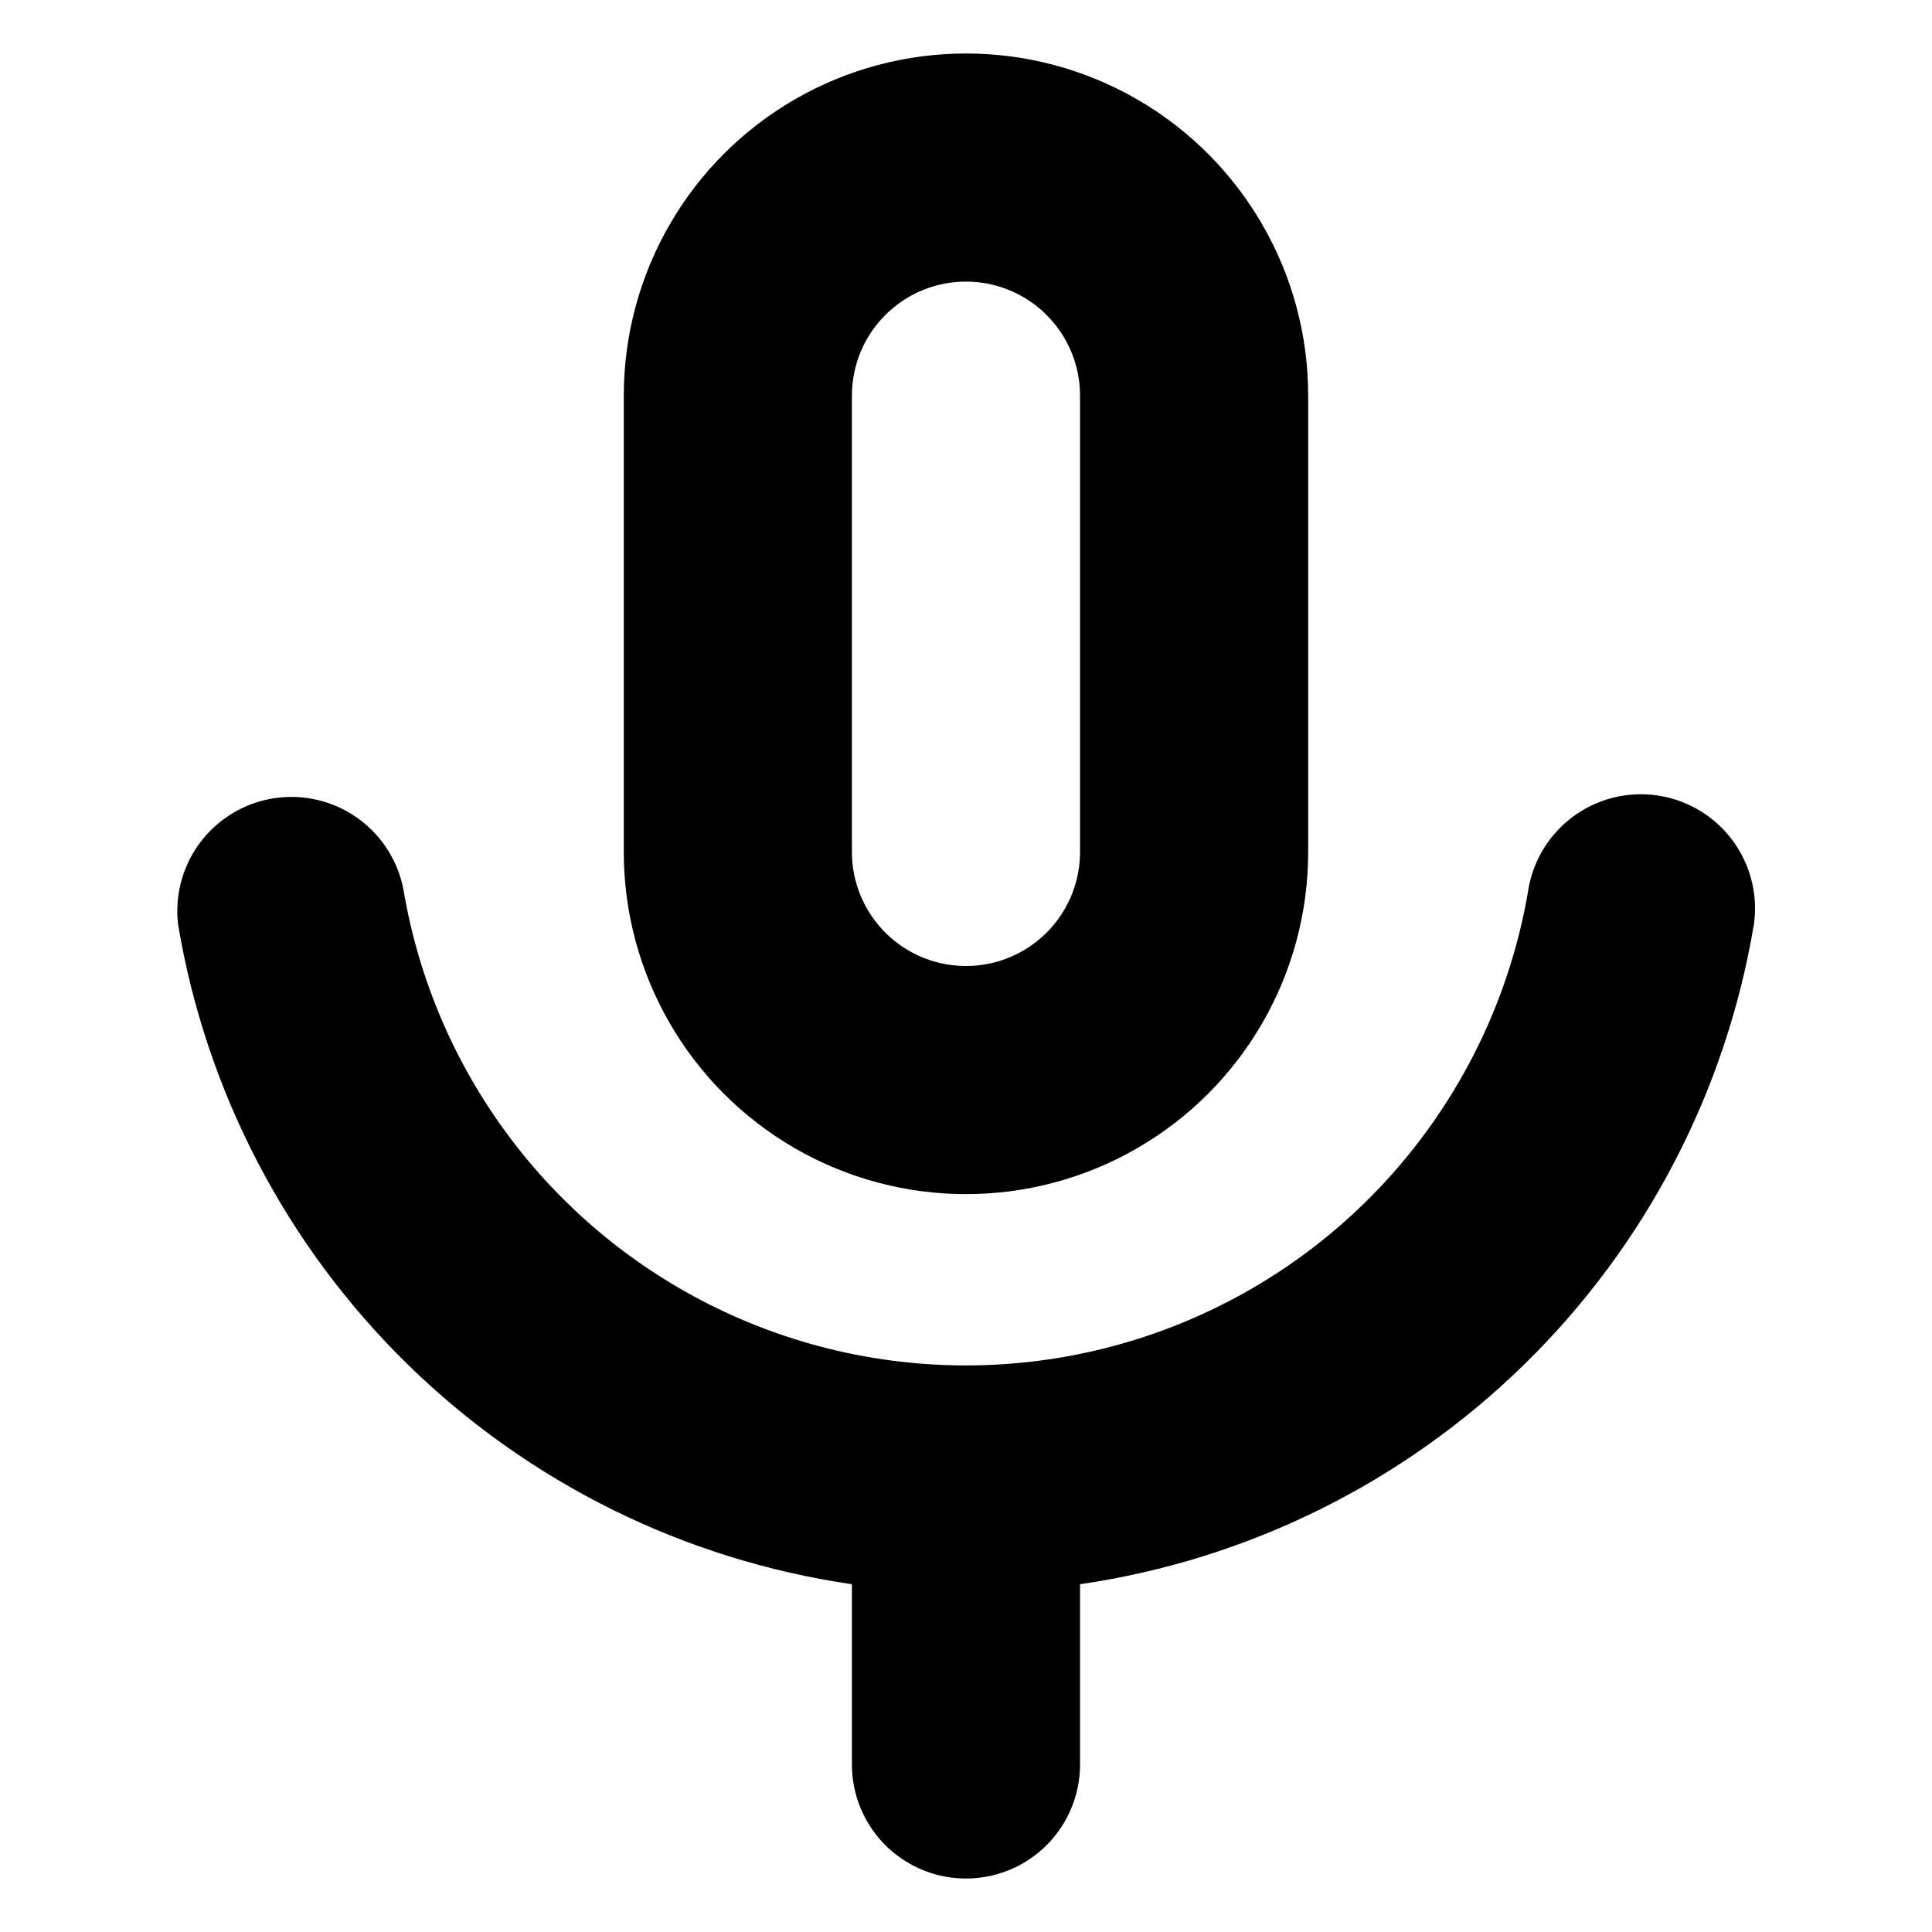 <?xml version="1.0" encoding="UTF-8"?>
<!-- Uploaded to: ICON Repo, www.iconrepo.com, Generator: ICON Repo Mixer Tools -->
<svg fill="#000000" width="800px" height="800px" version="1.1" viewBox="144 144 512 512" xmlns="http://www.w3.org/2000/svg">
 <path d="m309.31 248.86v120.91c0 32.398 17.285 62.336 45.344 78.535 28.059 16.199 62.625 16.199 90.684 0 28.059-16.199 45.344-46.137 45.344-78.535v-120.91c0-32.398-17.285-62.336-45.344-78.535-28.059-16.199-62.625-16.199-90.684 0-28.059 16.199-45.344 46.137-45.344 78.535zm120.91 0v120.91c0 10.801-5.762 20.781-15.113 26.18-9.352 5.398-20.875 5.398-30.23 0-9.352-5.398-15.113-15.379-15.113-26.18v-120.91c0-10.801 5.762-20.777 15.113-26.18 9.355-5.398 20.879-5.398 30.23 0 9.352 5.402 15.113 15.379 15.113 26.18zm178.55 140.26c-7.426 44.277-28.719 85.051-60.809 116.45-32.086 31.398-73.312 51.801-117.74 58.266v47.762c0 10.801-5.762 20.781-15.113 26.18-9.352 5.398-20.875 5.398-30.23 0-9.352-5.398-15.113-15.379-15.113-26.18v-47.762c-44.426-6.465-85.656-26.867-117.74-58.266-32.09-31.402-53.379-72.176-60.809-116.45-1.301-10.555 3.043-21.02 11.434-27.551 8.391-6.535 19.598-8.176 29.512-4.328 9.914 3.852 17.074 12.629 18.859 23.113 8.125 47.207 38.156 87.77 80.938 109.33 42.777 21.559 93.246 21.559 136.03 0 42.781-21.559 72.809-62.121 80.938-109.33 1.566-10.691 8.715-19.738 18.758-23.727 10.043-3.988 21.449-2.32 29.926 4.383 8.477 6.703 12.734 17.418 11.168 28.109z"/>
</svg>